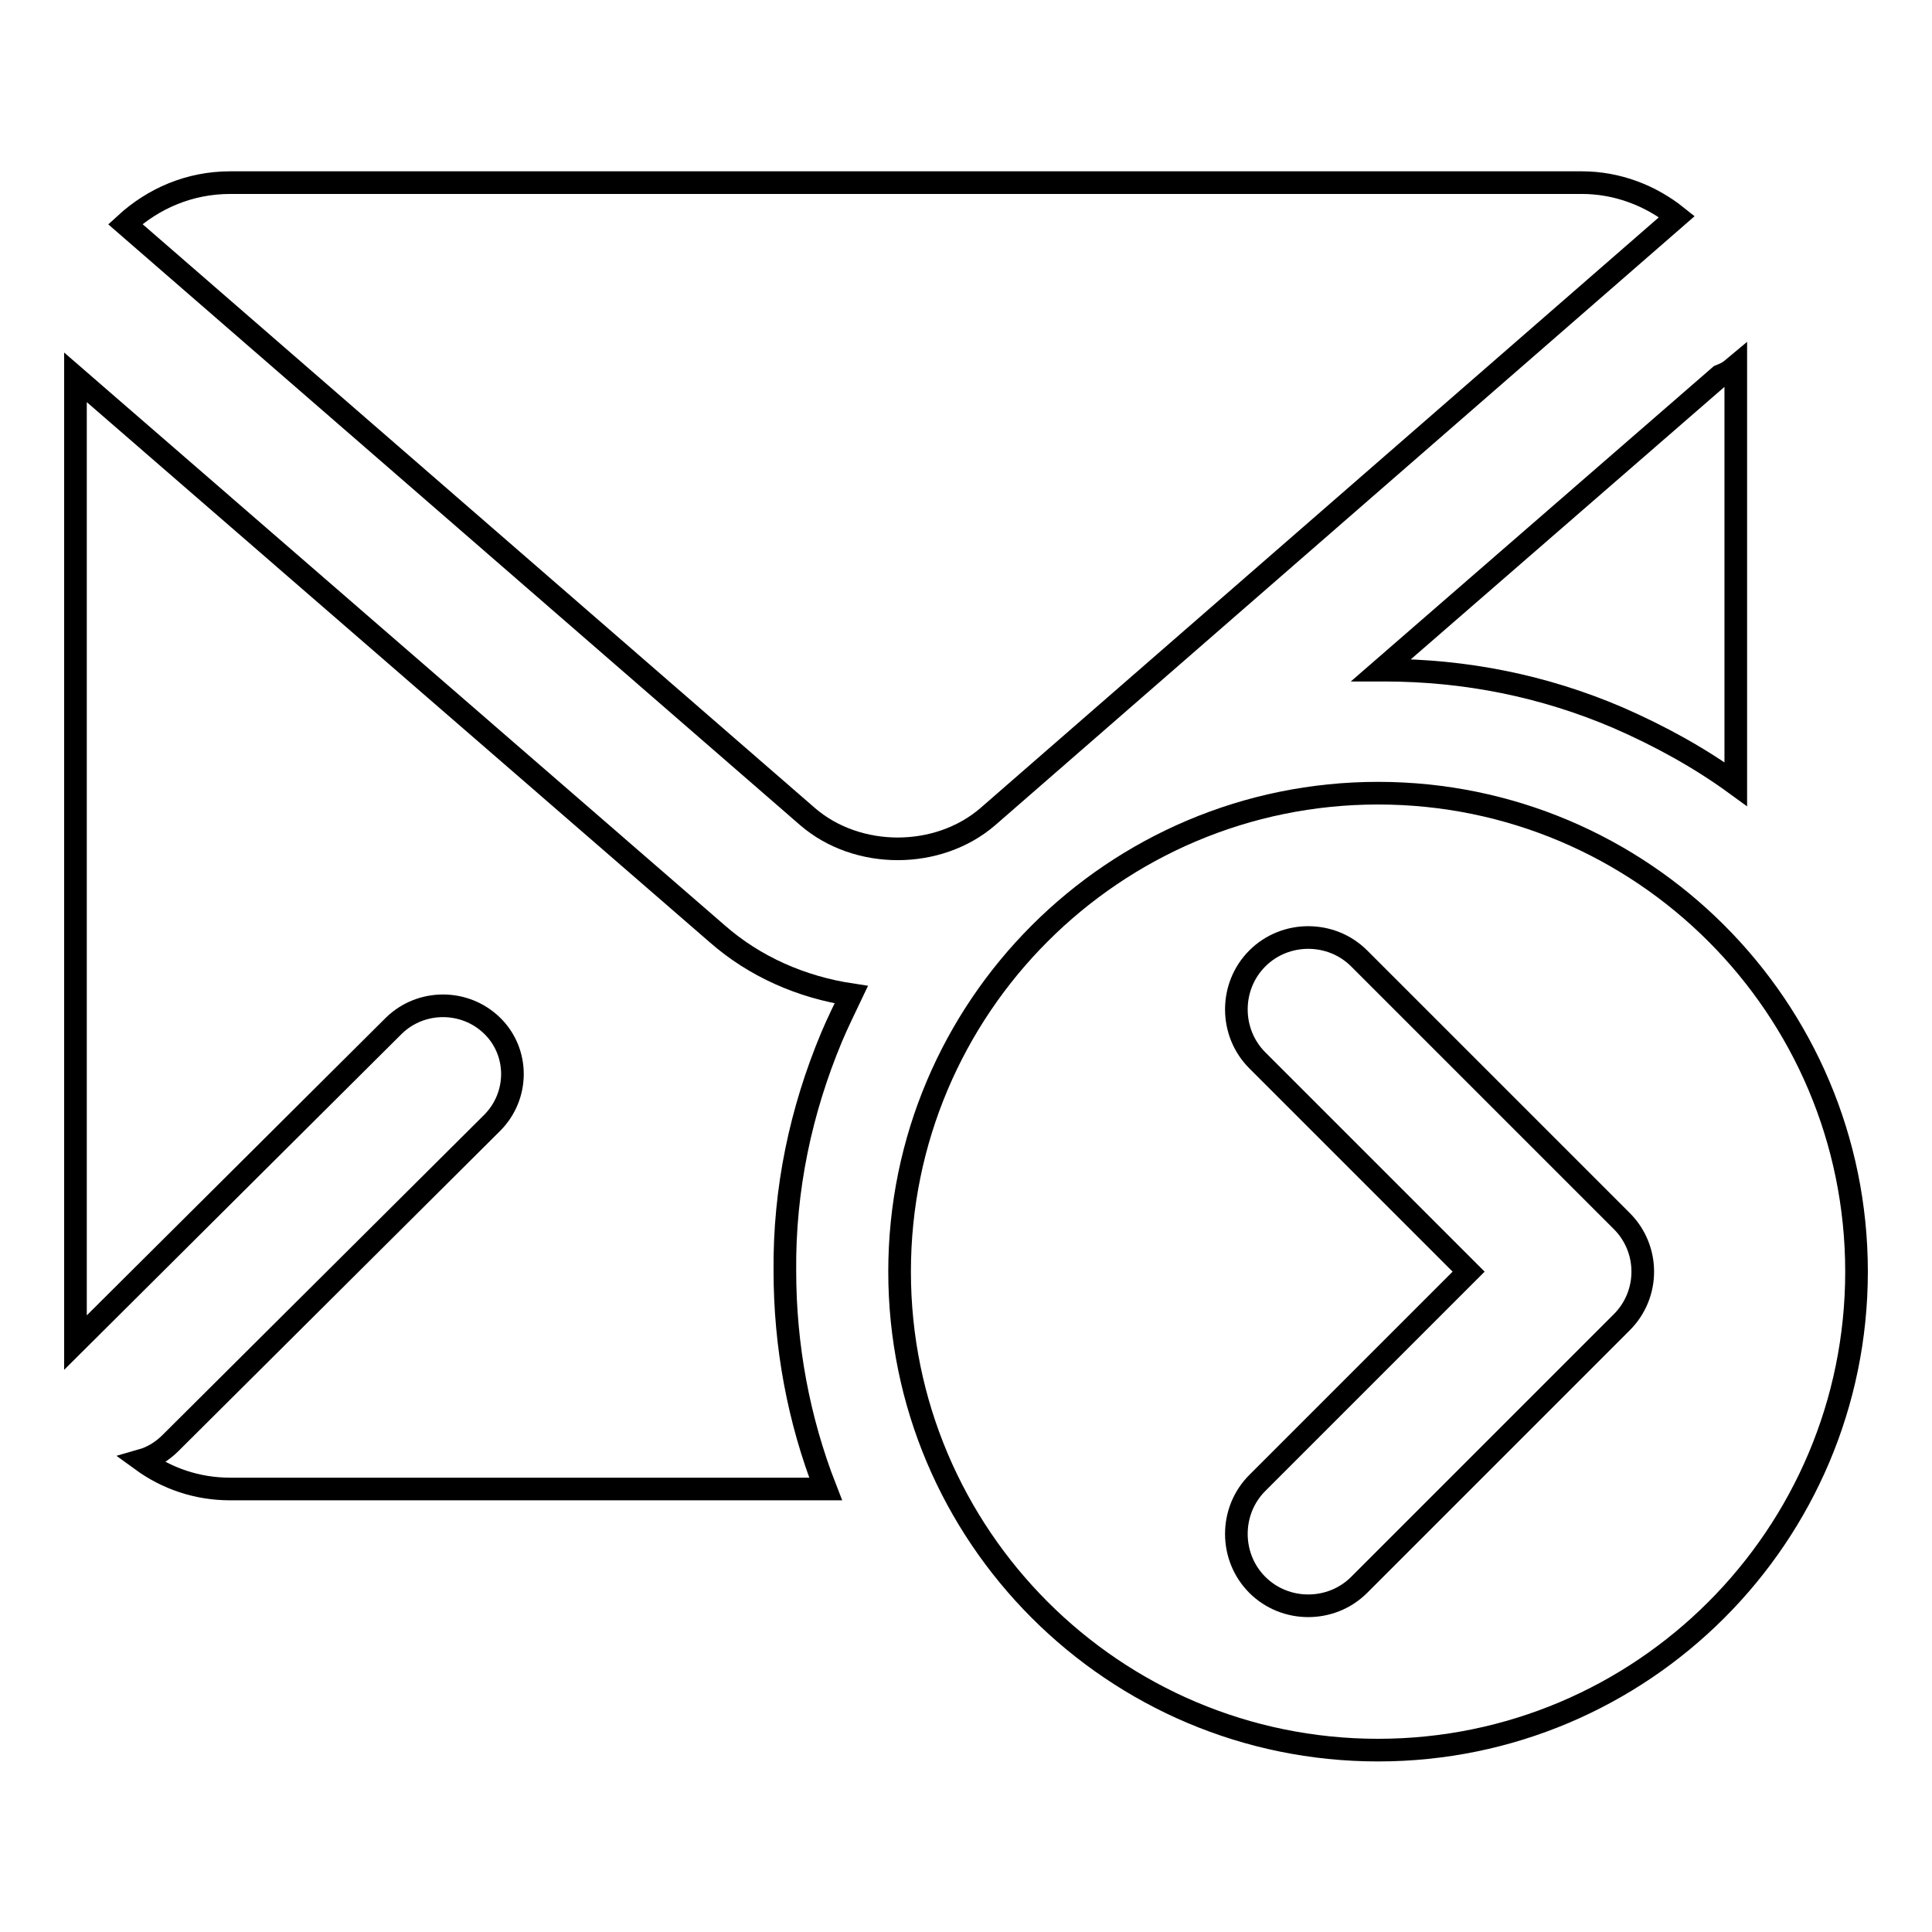 <?xml version="1.0" encoding="utf-8"?>
<!-- Svg Vector Icons : http://www.onlinewebfonts.com/icon -->
<!DOCTYPE svg PUBLIC "-//W3C//DTD SVG 1.1//EN" "http://www.w3.org/Graphics/SVG/1.1/DTD/svg11.dtd">
<svg version="1.1" xmlns="http://www.w3.org/2000/svg" xmlns:xlink="http://www.w3.org/1999/xlink" x="0px" y="0px" viewBox="0 0 256 256" enable-background="new 0 0 256 256" xml:space="preserve">
<g><g><path stroke-width="3" fill-opacity="0" stroke="#000000"  d="M130.9,108.2l91.3-79.5c-3.5-2.8-7.9-4.5-12.6-4.5H30.5c-5.4,0-10.2,2.1-13.9,5.5l90.4,78.5C113.6,113.9,124.3,113.9,130.9,108.2z"/><path stroke-width="3" fill-opacity="0" stroke="#000000"  d="M214.4,95.1c5.5,2.4,10.8,5.3,15.6,8.8V48.5l-0.6,0.5c-0.5,0.4-1,0.6-1.5,0.8l-44.9,39c0.1,0,0.2,0,0.4,0C194.2,88.8,204.6,90.9,214.4,95.1z"/><path stroke-width="3" fill-opacity="0" stroke="#000000"  d="M110.2,137.4c0.8-1.9,1.7-3.7,2.6-5.6c-6.6-1-12.8-3.7-17.8-8.1L10,50v126.4c0,0.5,0,1,0,1.5l42.2-42c3.6-3.5,9.4-3.5,13,0c3.6,3.5,3.6,9.3,0,12.9l-42.6,42.4c-1.1,1.1-2.4,1.9-3.8,2.3c3.3,2.4,7.3,3.8,11.7,3.8h78.9c-3.6-9.2-5.4-19-5.4-28.9C103.9,157.6,106.1,147.2,110.2,137.4z"/><path stroke-width="3" fill-opacity="0" stroke="#000000"  d="M219.7,59"/><path stroke-width="3" fill-opacity="0" stroke="#000000"  d="M182.6,105.1c-35,0-63.4,28.4-63.4,63.4s28.4,63.4,63.4,63.4s63.4-28.4,63.4-63.4S217.6,105.1,182.6,105.1z M214.9,175.2L180.1,210c-3.7,3.7-9.8,3.7-13.5,0c-3.7-3.7-3.7-9.8,0-13.5l28-28l-28-28c-3.7-3.7-3.7-9.8,0-13.5c3.7-3.7,9.8-3.7,13.5,0l34.8,34.8C218.6,165.5,218.6,171.5,214.9,175.2z"/></g></g>
</svg>